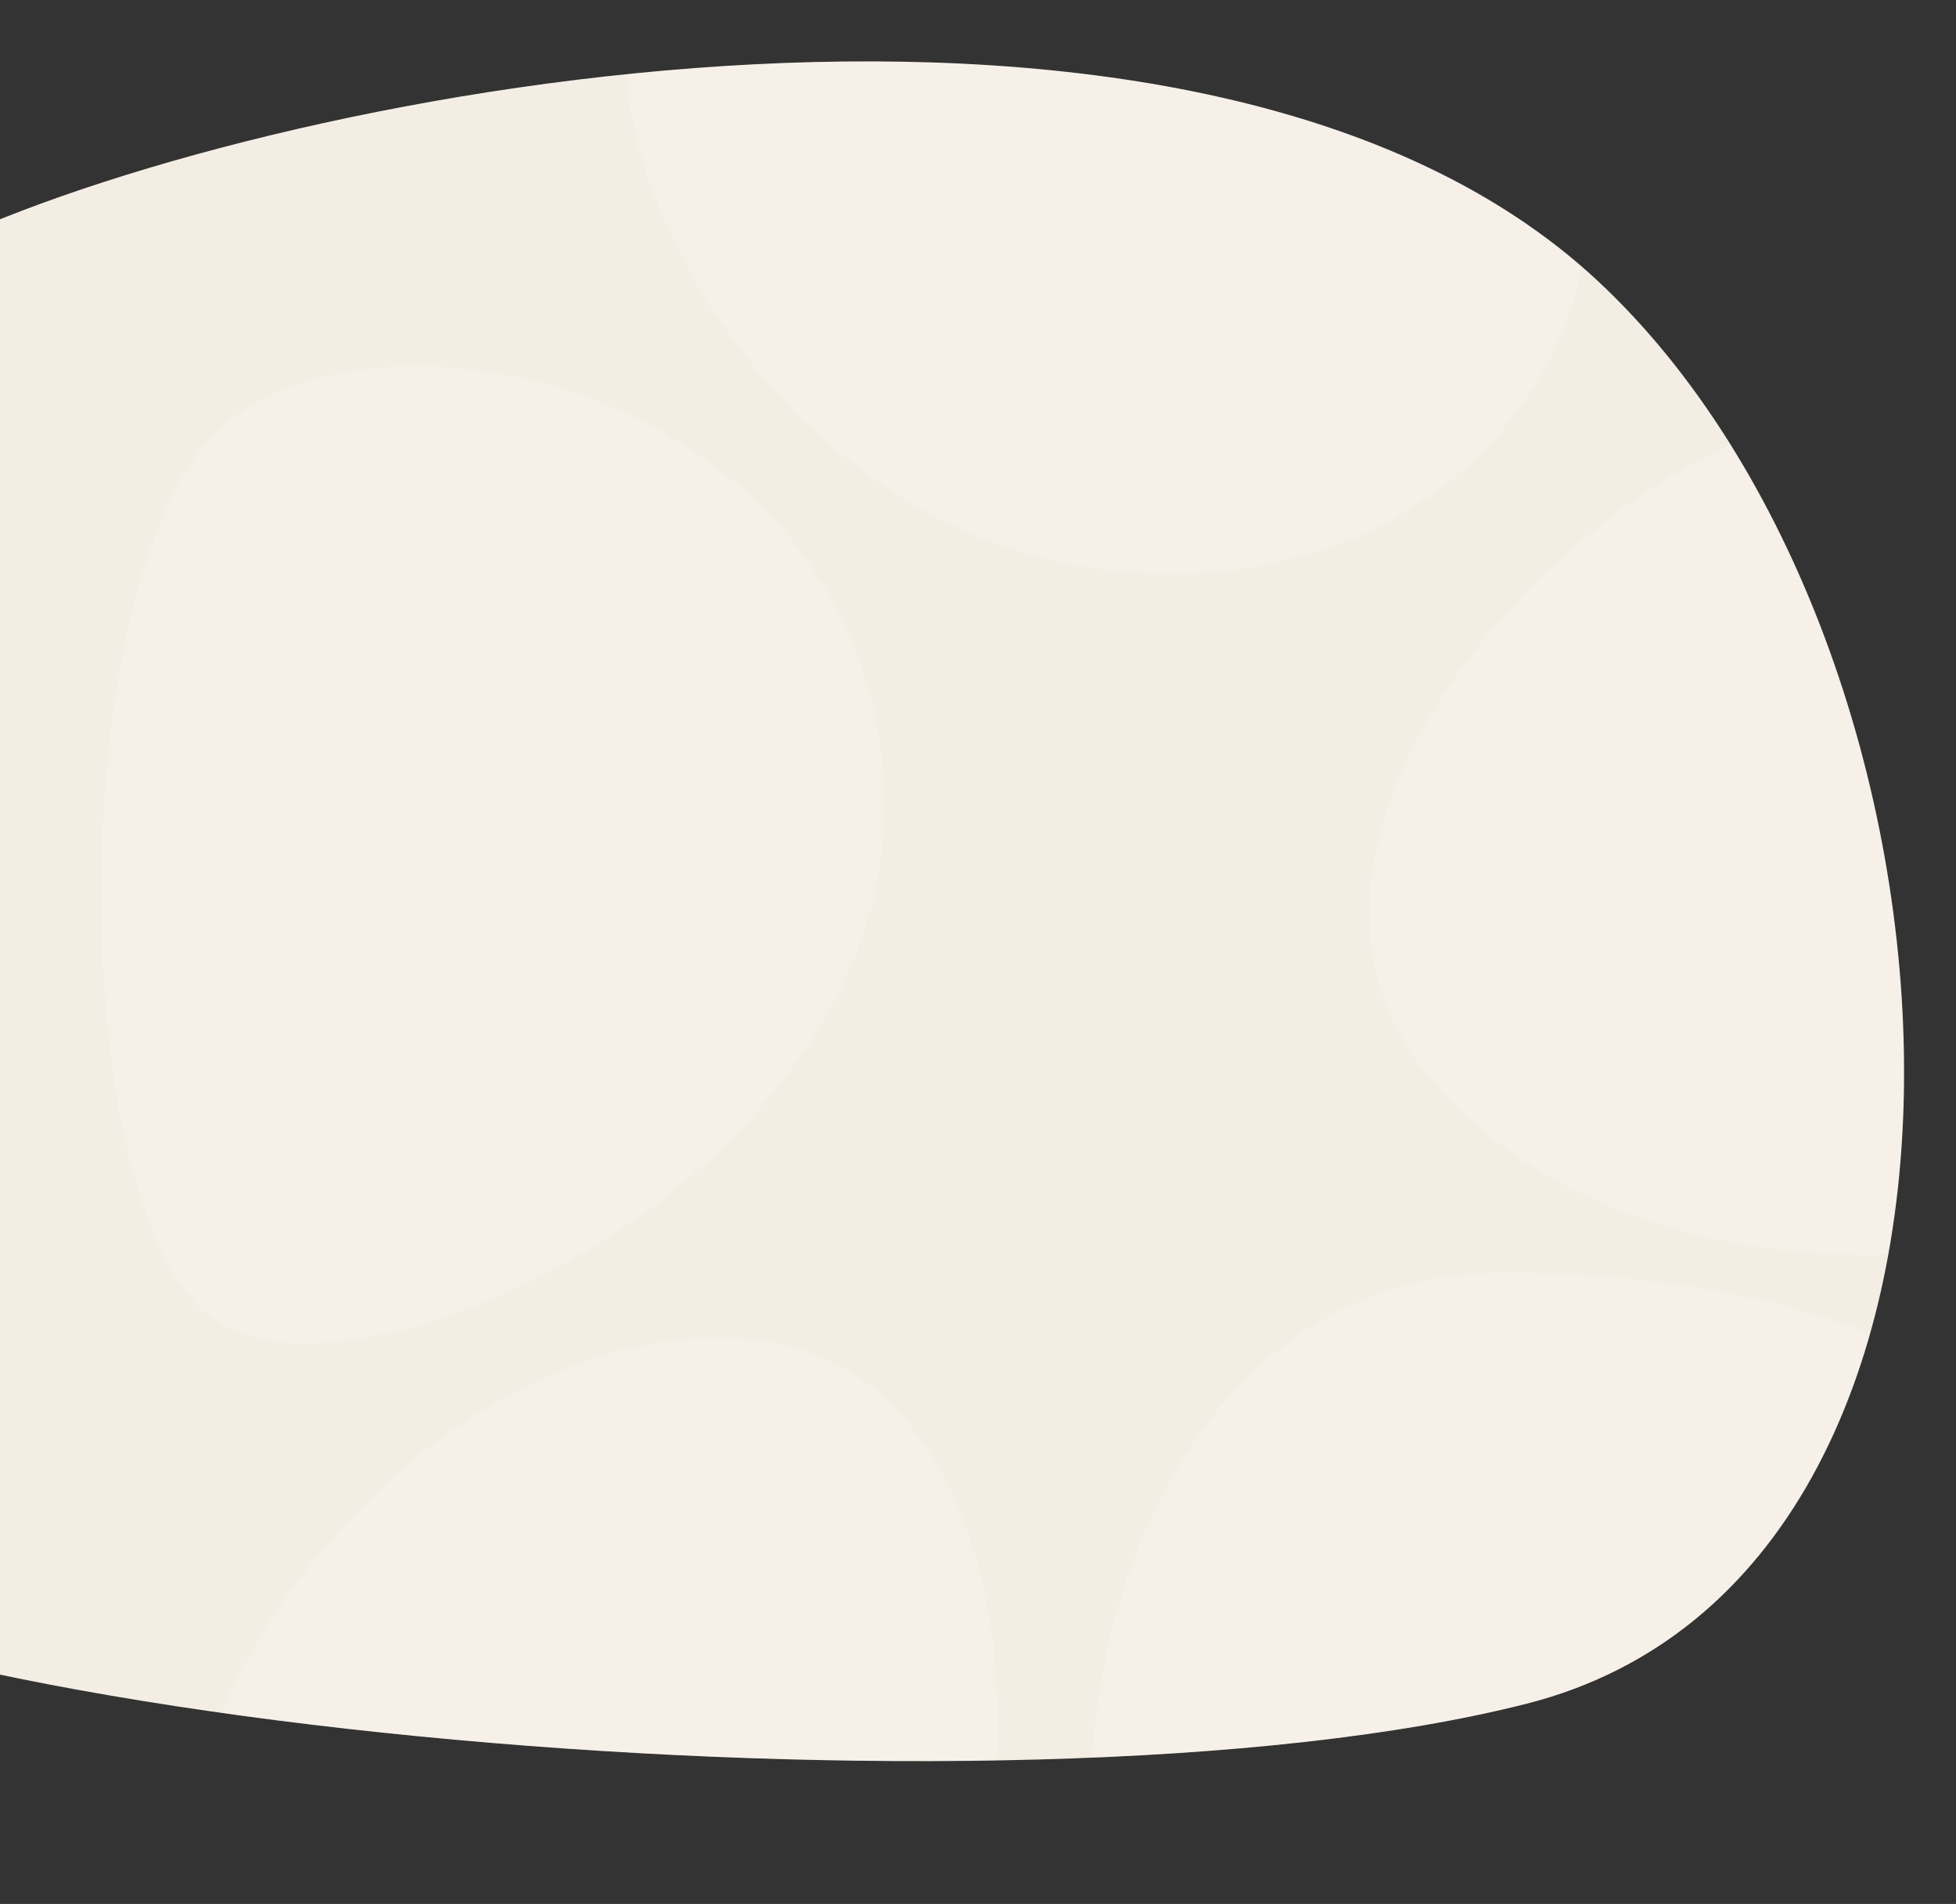 <svg xmlns="http://www.w3.org/2000/svg" xmlns:xlink="http://www.w3.org/1999/xlink" width="969" height="943" viewBox="0 0 969 943">
  <rect x="0" y="0" width="969" height="943" fill="#333333" stroke="none"/>
  <defs>
    <clipPath id="clip-path">
      <rect id="Rectangle_7895" data-name="Rectangle 7895" width="969" height="943" transform="translate(-55 1834)" fill="#fff" stroke="#707070" stroke-width="1"/>
    </clipPath>
    <clipPath id="clip-path-2">
      <path id="Path_45999" data-name="Path 45999" d="M-5820.266-580.133c148.029-97.469,571.54-236.625,807.452-82.664S-4639.5-60.828-4876.619,35.711-5708.45,151.637-5820.266,71.18C-5871.154,17.516-5968.295-482.664-5820.266-580.133Z" transform="translate(5898.883 731.526)" fill="#6bb2a5" opacity="0.263"/>
    </clipPath>
    <clipPath id="clip-path-3">
      <path id="Path_46005" data-name="Path 46005" d="M67.863,149.4C221.136,43.689,650.341-117.414,874,27.043s330.031,591.14,88.487,700.185S129.96,884.41,24.453,808.369C-22.429,756.515-85.412,255.116,67.863,149.4Z" transform="matrix(0.985, 0.174, -0.174, 0.985, 205.835, 0)" fill="#f4ede4"/>
    </clipPath>
  </defs>
  <g id="Mask_Group_20057" data-name="Mask Group 20057" transform="translate(55 -1834)" clip-path="url(#clip-path)">
    <g id="Group_21016" data-name="Group 21016" transform="translate(-326.145 1794)">
      <path id="Path_45998" data-name="Path 45998" d="M67.863,149.4C221.136,43.689,650.341-117.414,874,27.043s330.031,591.14,88.487,700.185S129.96,884.41,24.453,808.369C-22.429,756.515-85.412,255.116,67.863,149.4Z" transform="matrix(0.985, 0.174, -0.174, 0.985, 206.041, 0)" fill="#f4ede4"/>
      <g id="Mask_Group_20056" data-name="Mask Group 20056" transform="translate(0 0.063)" clip-path="url(#clip-path-3)">
        <g id="Group_21015" data-name="Group 21015" transform="translate(407.371 -1809.458)" opacity="0.25">
          <path id="Path_46000" data-name="Path 46000" d="M2.173,288.189C-20.2,193.466,133.679-12.49,303.224.6s164.764,306.993,89.5,378.891S24.549,382.911,2.173,288.189Z" transform="matrix(-0.695, -0.719, 0.719, -0.695, 782.194, 2601.246)" fill="#fff9f6"/>
          <path id="Path_46001" data-name="Path 46001" d="M4905.117-14504.961c-20.032-84.8,117.728-269.185,269.5-257.463s147.5,274.825,80.125,339.194S4925.148-14420.171,4905.117-14504.961Z" transform="translate(-4941.317 17275.086)" fill="#fff9f6"/>
          <path id="Path_46002" data-name="Path 46002" d="M49.236,475.6c65.648,43.075,275.422-86.047,262.593-274.472S114.884-39.788,49.236,28.83-16.412,432.527,49.236,475.6Z" transform="translate(665.643 1851.879) rotate(98)" fill="#fff9f6"/>
          <path id="Path_46003" data-name="Path 46003" d="M5067.421-14400.333c-69.121-48.212-42.771-368.464,174.817-366.251s320.184,101.275,276.482,192.838S5136.543-14352.121,5067.421-14400.333Z" transform="translate(-4629.213 17246.254)" fill="#fff9f6"/>
          <path id="Path_46004" data-name="Path 46004" d="M4908.122-14519.162c81.554,43.07,342.144-86.045,326.209-274.473s-244.655-240.916-326.209-172.307C4826.571-14897.316,4826.571-14562.24,4908.122-14519.162Z" transform="translate(-4933.067 17025.529)" fill="#fff9f6"/>
        </g>
      </g>
    </g>
  </g>
</svg>
